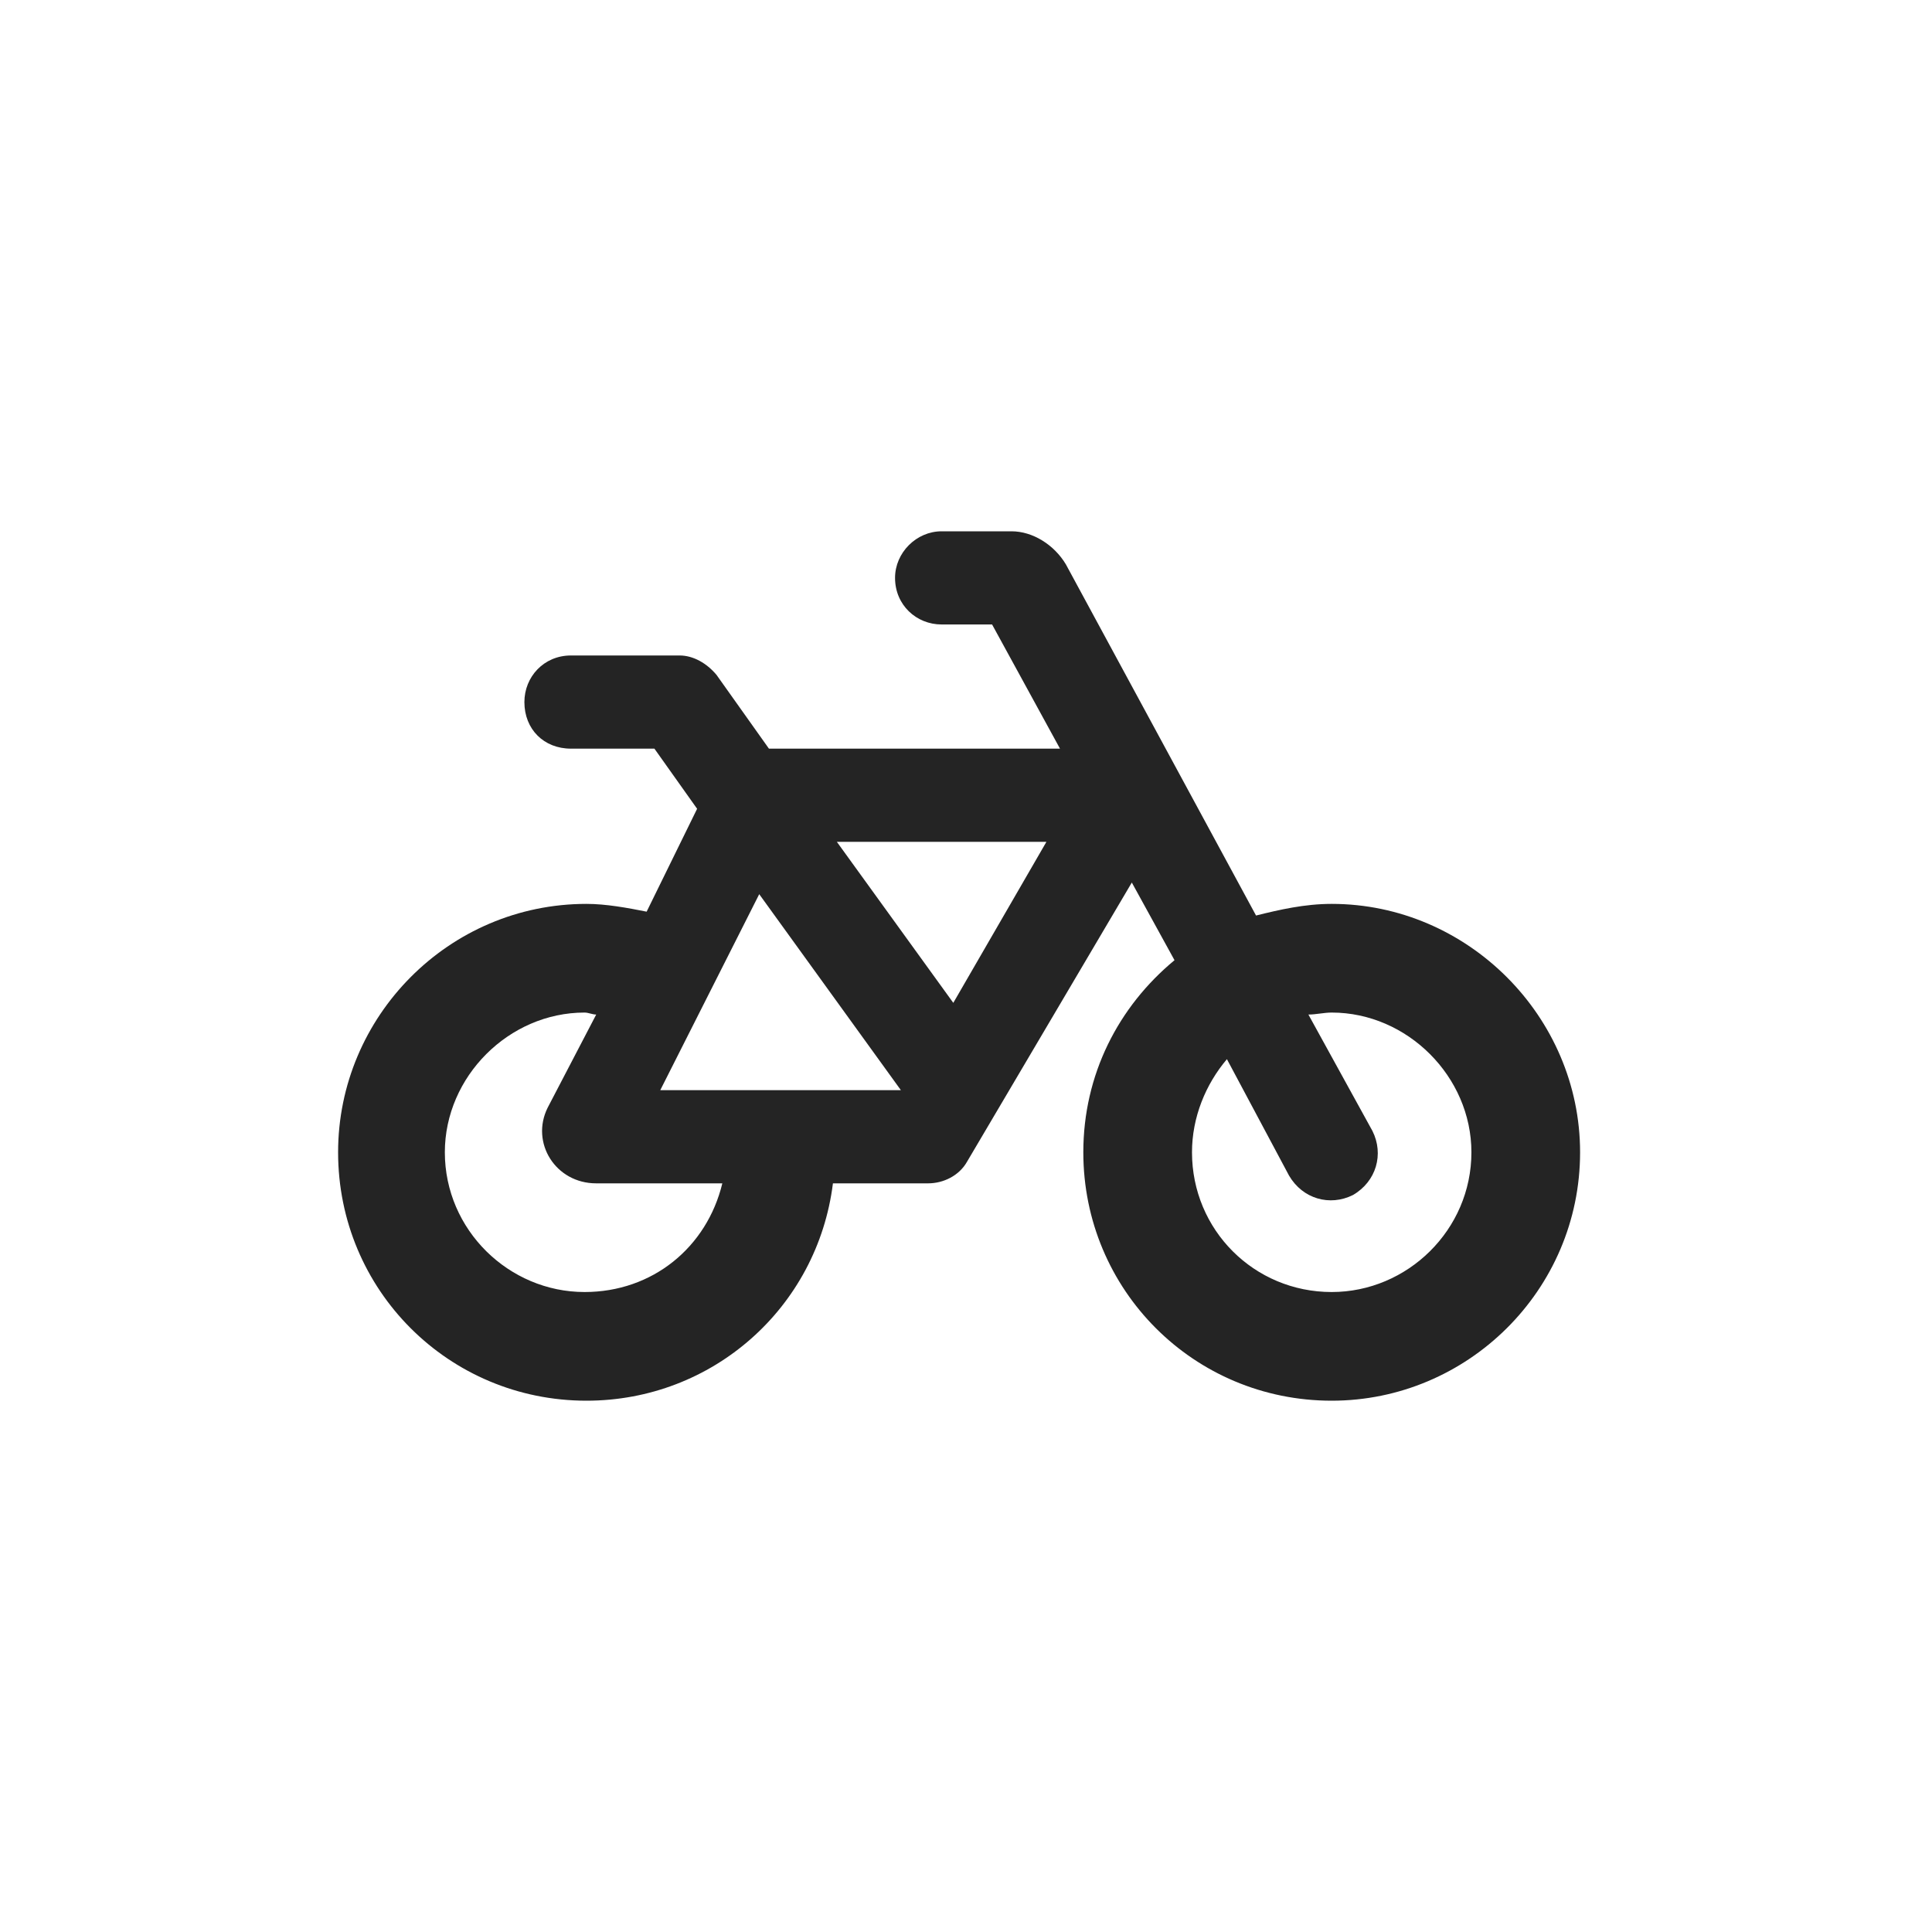 <svg width="40" height="40" viewBox="0 0 40 40" fill="none" xmlns="http://www.w3.org/2000/svg">
<path d="M20.942 11C21.384 11 21.826 11.281 22.067 11.683L26.005 18.955C26.487 18.835 27.009 18.714 27.571 18.714C30.384 18.714 32.714 21.045 32.714 23.857C32.714 26.71 30.384 29 27.571 29C24.719 29 22.429 26.71 22.429 23.857C22.429 22.25 23.152 20.844 24.317 19.88L23.433 18.272L20.018 24.058C19.857 24.339 19.536 24.5 19.214 24.5H17.245C16.924 27.071 14.755 29 12.143 29C9.29 29 7 26.71 7 23.857C7 21.045 9.29 18.714 12.143 18.714C12.545 18.714 12.987 18.795 13.388 18.875L14.433 16.745L13.549 15.5H11.821C11.259 15.5 10.857 15.098 10.857 14.536C10.857 14.013 11.259 13.571 11.821 13.571H14.071C14.353 13.571 14.634 13.732 14.835 13.973L15.92 15.5H21.946L20.54 12.929H19.495C18.973 12.929 18.531 12.527 18.531 11.964C18.531 11.442 18.973 11 19.495 11H20.942ZM24.679 23.857C24.679 25.464 25.964 26.75 27.571 26.75C29.138 26.75 30.464 25.464 30.464 23.857C30.464 22.29 29.138 20.964 27.571 20.964C27.411 20.964 27.25 21.005 27.089 21.005L28.415 23.415C28.656 23.897 28.495 24.46 28.013 24.741C27.531 24.982 26.969 24.821 26.688 24.339L25.402 21.929C24.96 22.451 24.679 23.134 24.679 23.857ZM11.339 22.933L12.344 21.005C12.263 21.005 12.183 20.964 12.103 20.964C10.536 20.964 9.21 22.29 9.21 23.857C9.21 25.464 10.536 26.75 12.103 26.75C13.509 26.75 14.634 25.826 14.955 24.5H12.344C11.5 24.5 10.978 23.656 11.339 22.933ZM18.652 22.571L15.719 18.513L13.67 22.571H18.652ZM17.326 17.429L19.737 20.763L21.665 17.429H17.326Z" fill="#242424"/>
</svg>
